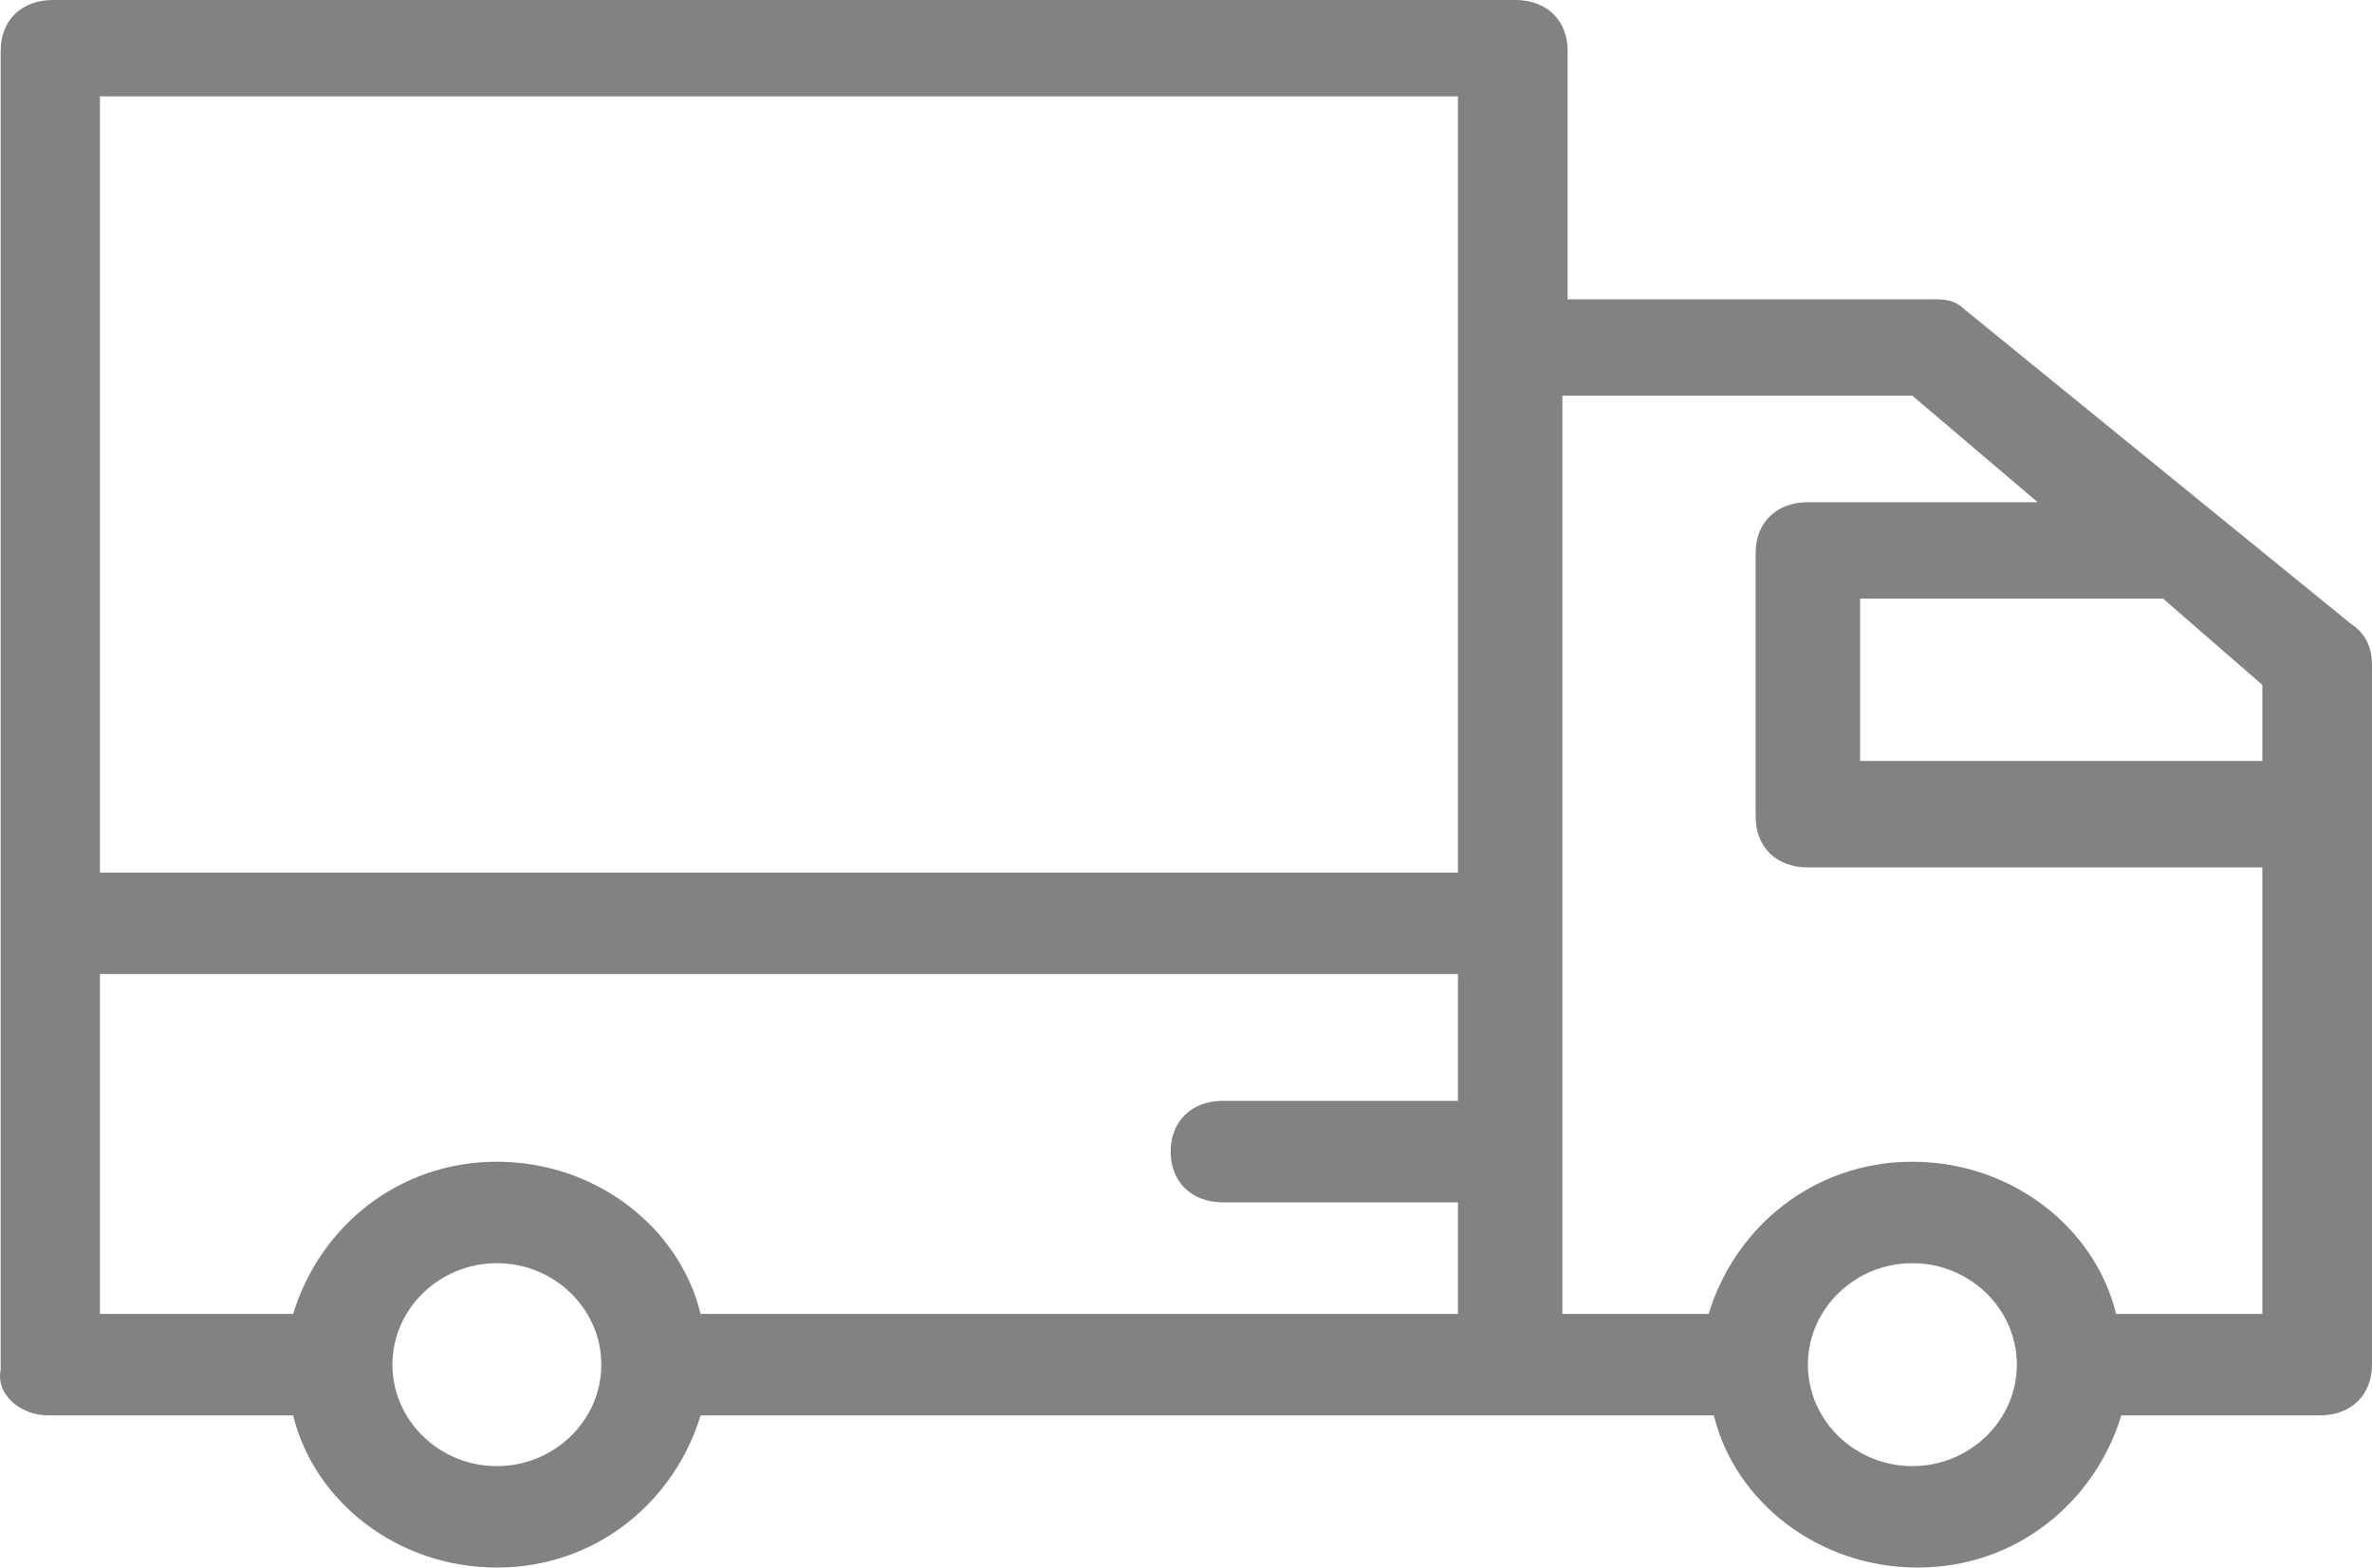 <svg width="59" height="39" viewBox="0 0 59 39" fill="none" xmlns="http://www.w3.org/2000/svg">
<path d="M1.186 35.214H7.292C7.812 37.359 9.891 39 12.359 39C14.828 39 16.776 37.359 17.426 35.214H37.693H42.63C43.15 37.359 45.229 39 47.697 39C50.166 39 52.114 37.359 52.764 35.214H57.701C58.48 35.214 59 34.709 59 33.952V20.32V16.534C59 16.155 58.87 15.777 58.48 15.524L48.866 7.699C48.606 7.447 48.347 7.447 48.087 7.447H38.992V1.262C38.992 0.505 38.473 0 37.693 0H1.316C0.536 0 0.017 0.505 0.017 1.262V34.078C-0.113 34.709 0.536 35.214 1.186 35.214ZM2.485 24.233H36.264V27.388H30.418C29.638 27.388 29.119 27.893 29.119 28.651C29.119 29.408 29.638 29.913 30.418 29.913H36.264V32.689H17.426C16.906 30.544 14.828 28.903 12.359 28.903C9.891 28.903 7.942 30.544 7.292 32.689H2.485V24.233ZM12.359 36.476C10.93 36.476 9.761 35.34 9.761 33.952C9.761 32.563 10.93 31.427 12.359 31.427C13.788 31.427 14.957 32.563 14.957 33.952C14.957 35.34 13.788 36.476 12.359 36.476ZM47.567 36.476C46.138 36.476 44.969 35.34 44.969 33.952C44.969 32.563 46.138 31.427 47.567 31.427C48.996 31.427 50.166 32.563 50.166 33.952C50.166 35.34 48.996 36.476 47.567 36.476ZM56.272 17.039V18.932H46.268V14.893H53.803L56.272 17.039ZM47.567 9.845L50.685 12.495H44.969C44.189 12.495 43.669 13 43.669 13.757V20.32C43.669 21.078 44.189 21.582 44.969 21.582H56.272V32.689H52.634C52.114 30.544 50.036 28.903 47.567 28.903C45.099 28.903 43.15 30.544 42.5 32.689H38.862V22.971V9.845H47.567ZM36.264 2.398V21.709H2.485V2.398H36.264Z" fill="#828282"/>
</svg>
